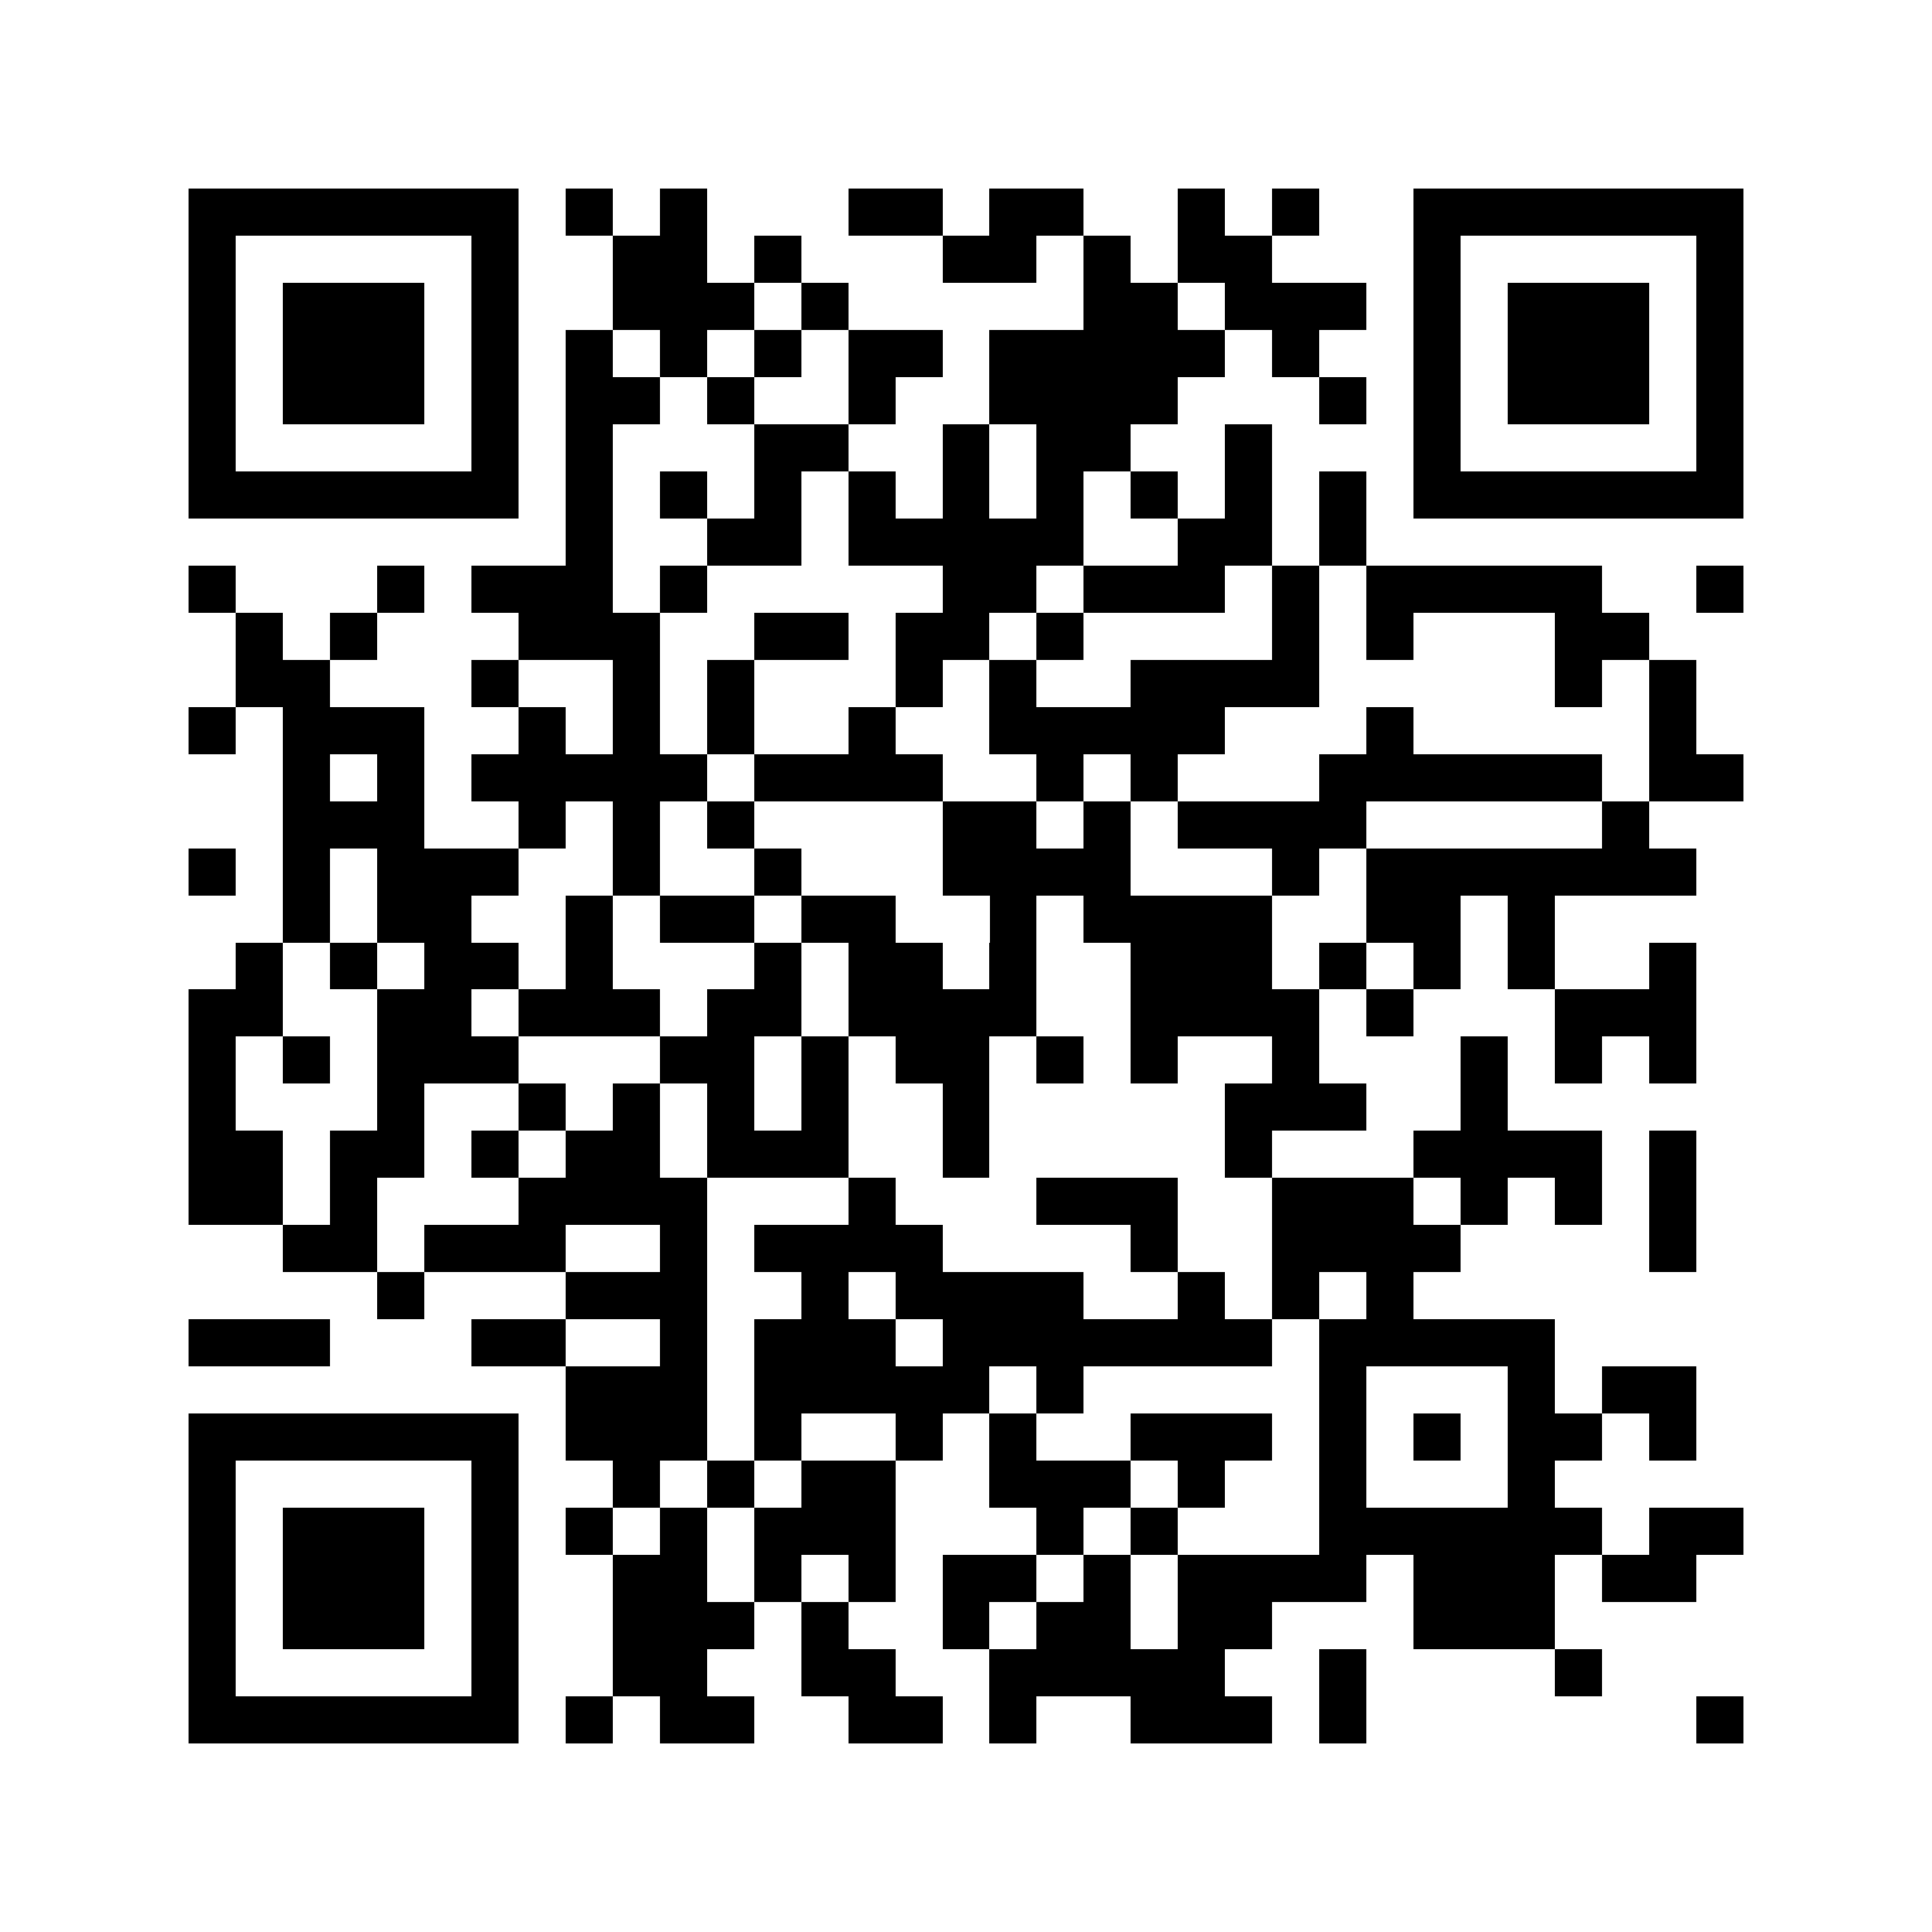 <svg xmlns="http://www.w3.org/2000/svg" width="150" height="150" viewBox="0 0 41 41" shape-rendering="crispEdges"><path fill="#ffffff" d="M0 0h41v41H0z"/><path stroke="#000000" d="M4 4.5h7m1 0h1m1 0h1m3 0h2m1 0h2m2 0h1m1 0h1m2 0h7M4 5.5h1m5 0h1m2 0h2m1 0h1m3 0h2m1 0h1m1 0h2m3 0h1m5 0h1M4 6.5h1m1 0h3m1 0h1m2 0h3m1 0h1m5 0h2m1 0h3m1 0h1m1 0h3m1 0h1M4 7.5h1m1 0h3m1 0h1m1 0h1m1 0h1m1 0h1m1 0h2m1 0h5m1 0h1m2 0h1m1 0h3m1 0h1M4 8.5h1m1 0h3m1 0h1m1 0h2m1 0h1m2 0h1m2 0h4m3 0h1m1 0h1m1 0h3m1 0h1M4 9.5h1m5 0h1m1 0h1m3 0h2m2 0h1m1 0h2m2 0h1m3 0h1m5 0h1M4 10.5h7m1 0h1m1 0h1m1 0h1m1 0h1m1 0h1m1 0h1m1 0h1m1 0h1m1 0h1m1 0h7M12 11.5h1m2 0h2m1 0h5m2 0h2m1 0h1M4 12.5h1m3 0h1m1 0h3m1 0h1m5 0h2m1 0h3m1 0h1m1 0h5m2 0h1M5 13.5h1m1 0h1m3 0h3m2 0h2m1 0h2m1 0h1m4 0h1m1 0h1m3 0h2M5 14.5h2m3 0h1m2 0h1m1 0h1m3 0h1m1 0h1m2 0h4m5 0h1m1 0h1M4 15.5h1m1 0h3m2 0h1m1 0h1m1 0h1m2 0h1m2 0h5m3 0h1m5 0h1M6 16.5h1m1 0h1m1 0h5m1 0h4m2 0h1m1 0h1m3 0h6m1 0h2M6 17.5h3m2 0h1m1 0h1m1 0h1m4 0h2m1 0h1m1 0h4m5 0h1M4 18.5h1m1 0h1m1 0h3m2 0h1m2 0h1m3 0h4m3 0h1m1 0h7M6 19.5h1m1 0h2m2 0h1m1 0h2m1 0h2m2 0h1m1 0h4m2 0h2m1 0h1M5 20.5h1m1 0h1m1 0h2m1 0h1m3 0h1m1 0h2m1 0h1m2 0h3m1 0h1m1 0h1m1 0h1m2 0h1M4 21.5h2m2 0h2m1 0h3m1 0h2m1 0h4m2 0h4m1 0h1m3 0h3M4 22.5h1m1 0h1m1 0h3m3 0h2m1 0h1m1 0h2m1 0h1m1 0h1m2 0h1m3 0h1m1 0h1m1 0h1M4 23.5h1m3 0h1m2 0h1m1 0h1m1 0h1m1 0h1m2 0h1m5 0h3m2 0h1M4 24.5h2m1 0h2m1 0h1m1 0h2m1 0h3m2 0h1m5 0h1m3 0h4m1 0h1M4 25.5h2m1 0h1m3 0h4m3 0h1m3 0h3m2 0h3m1 0h1m1 0h1m1 0h1M6 26.5h2m1 0h3m2 0h1m1 0h4m4 0h1m2 0h4m4 0h1M8 27.5h1m3 0h3m2 0h1m1 0h4m2 0h1m1 0h1m1 0h1M4 28.5h3m3 0h2m2 0h1m1 0h3m1 0h7m1 0h5M12 29.5h3m1 0h5m1 0h1m5 0h1m3 0h1m1 0h2M4 30.5h7m1 0h3m1 0h1m2 0h1m1 0h1m2 0h3m1 0h1m1 0h1m1 0h2m1 0h1M4 31.5h1m5 0h1m2 0h1m1 0h1m1 0h2m2 0h3m1 0h1m2 0h1m3 0h1M4 32.5h1m1 0h3m1 0h1m1 0h1m1 0h1m1 0h3m3 0h1m1 0h1m3 0h6m1 0h2M4 33.5h1m1 0h3m1 0h1m2 0h2m1 0h1m1 0h1m1 0h2m1 0h1m1 0h4m1 0h3m1 0h2M4 34.5h1m1 0h3m1 0h1m2 0h3m1 0h1m2 0h1m1 0h2m1 0h2m3 0h3M4 35.5h1m5 0h1m2 0h2m2 0h2m2 0h5m2 0h1m4 0h1M4 36.5h7m1 0h1m1 0h2m2 0h2m1 0h1m2 0h3m1 0h1m7 0h1"/></svg>
